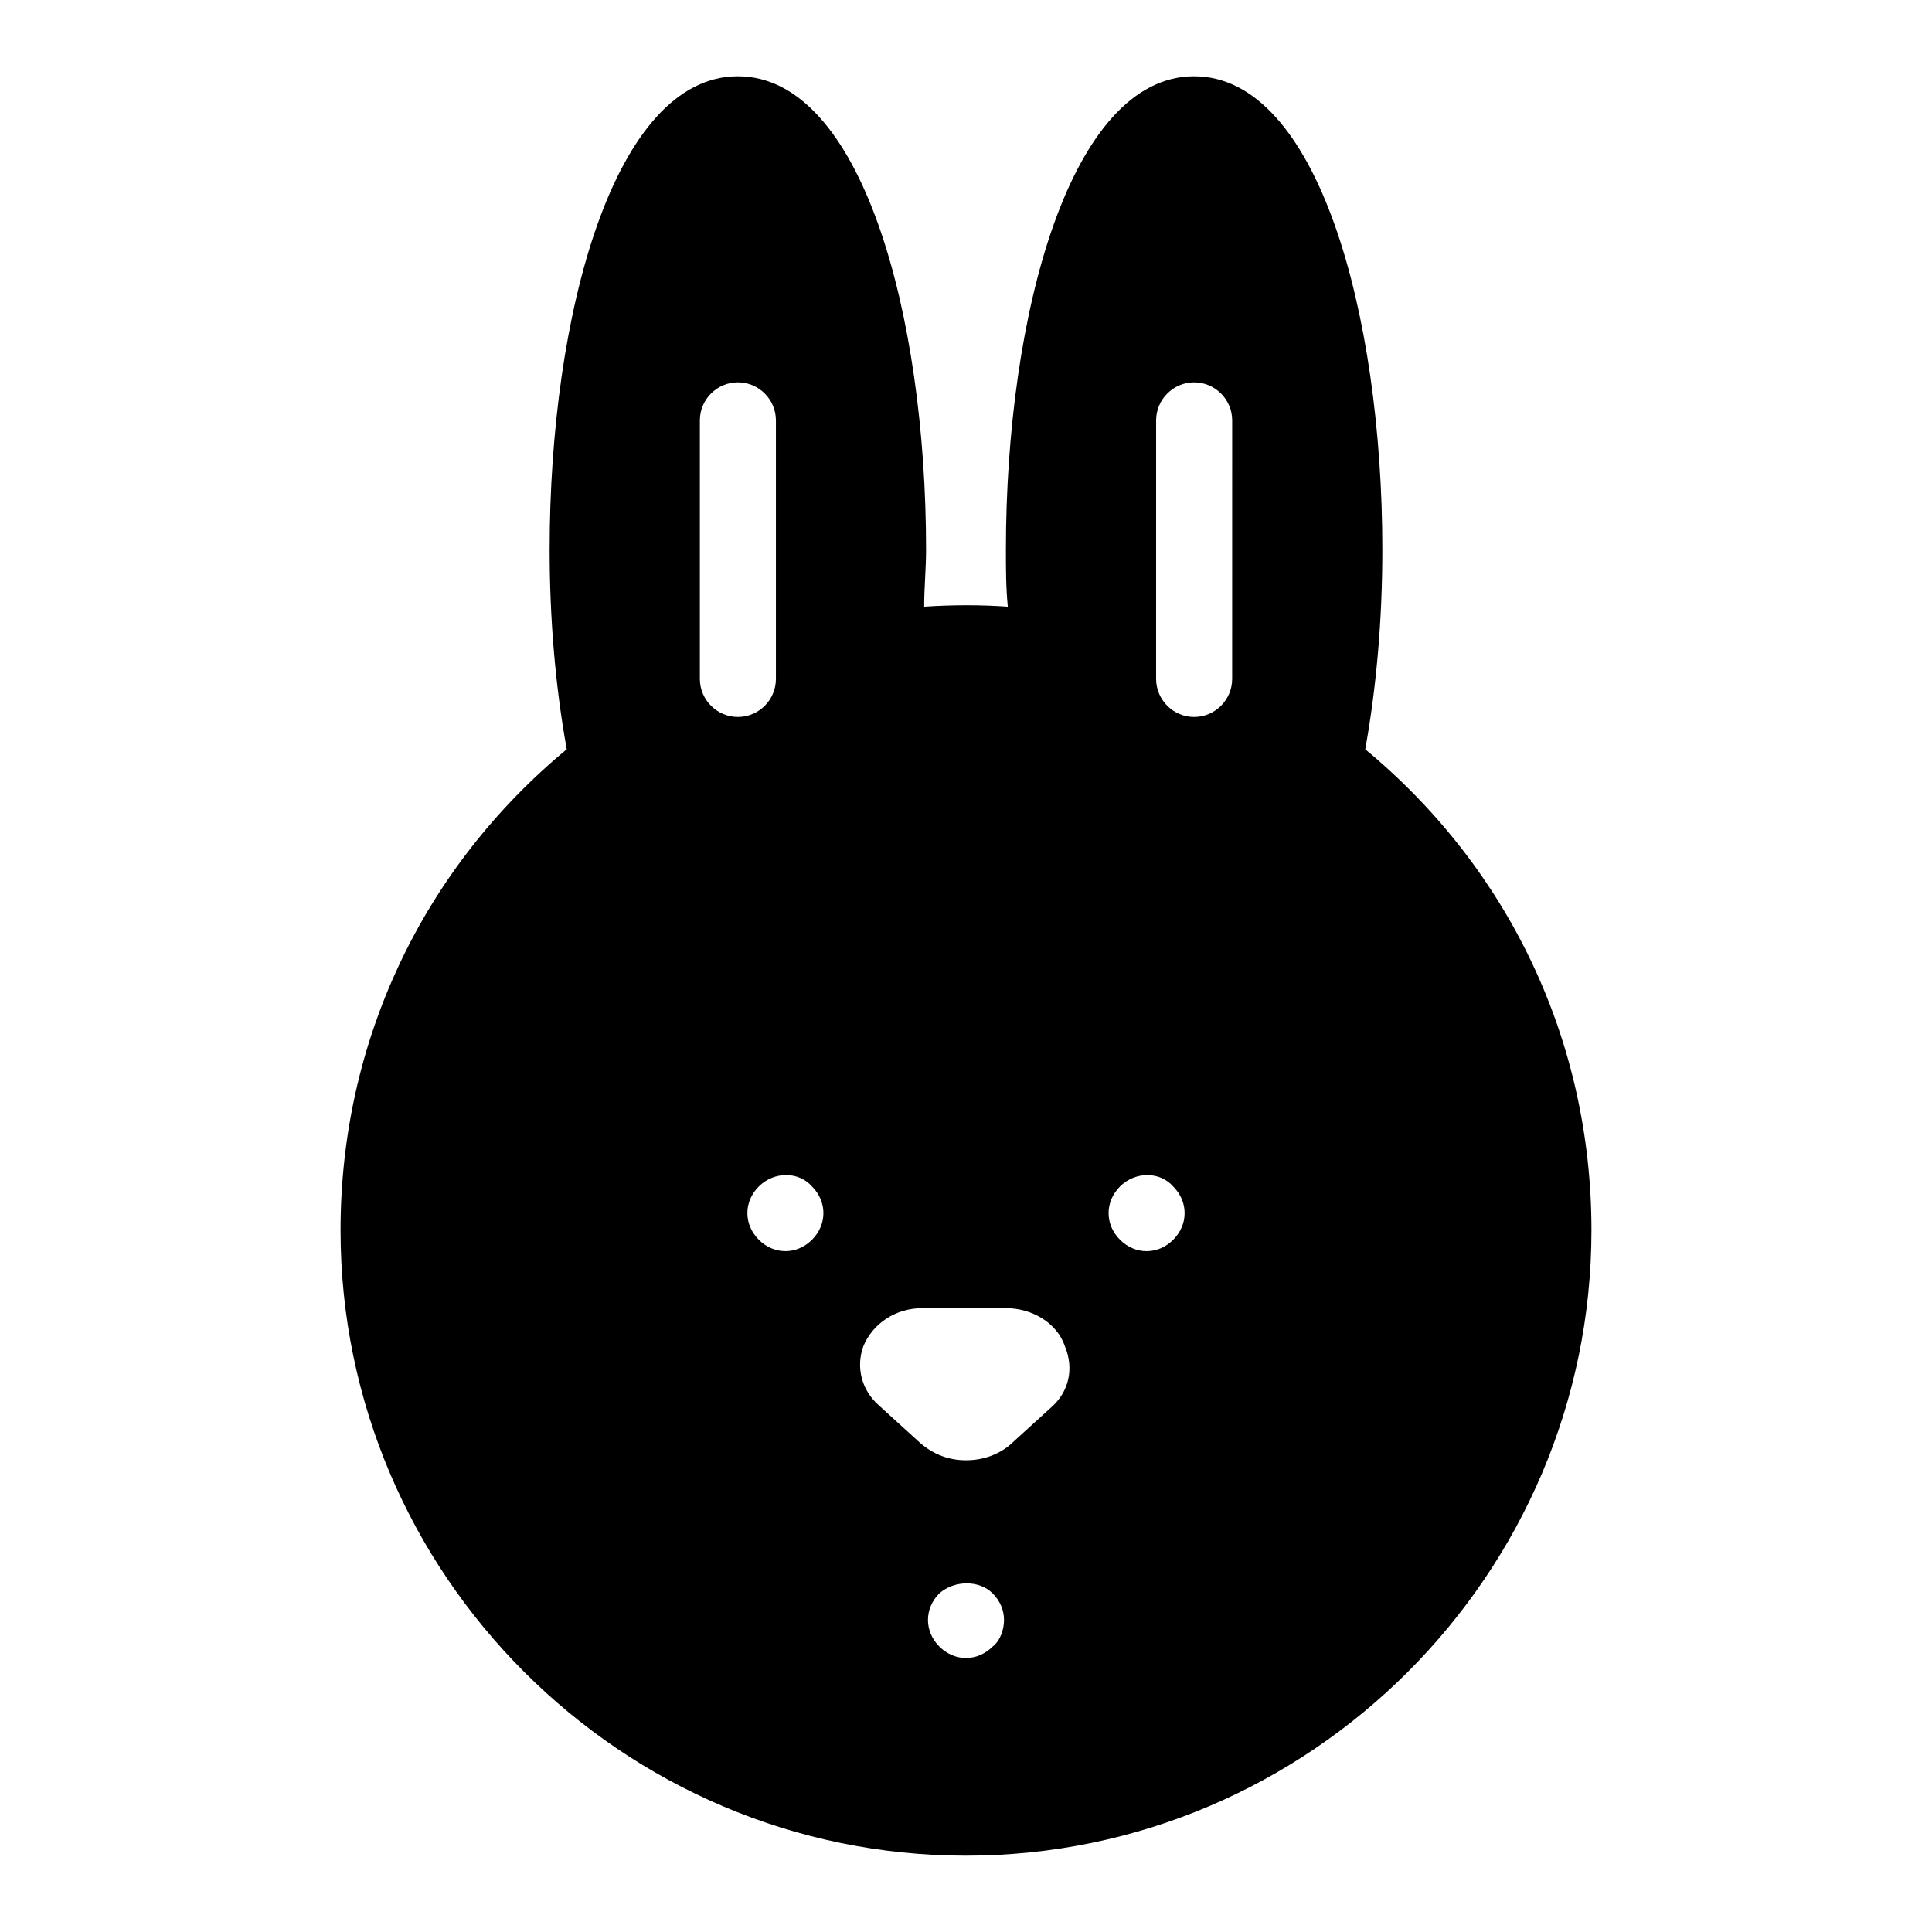 <?xml version="1.0" encoding="UTF-8"?>
<!-- Uploaded to: SVG Repo, www.svgrepo.com, Generator: SVG Repo Mixer Tools -->
<svg fill="#000000" width="800px" height="800px" version="1.1" viewBox="144 144 512 512" xmlns="http://www.w3.org/2000/svg">
 <path d="m505.8 342.56c3.023-16.625 4.535-34.762 4.535-52.898 0-62.473-17.129-125.45-49.879-125.45-32.746 0-49.879 62.977-49.879 125.45 0 5.039 0 10.078 0.504 15.113-7.055-0.504-14.609-0.504-22.168 0 0-5.039 0.504-10.078 0.504-15.113 0-62.473-17.129-125.45-49.879-125.45-32.746 0-49.879 62.977-49.879 125.45 0 18.137 1.512 36.273 4.535 52.898-38.281 31.742-59.945 77.59-59.945 127.46 0 91.191 74.562 165.75 165.75 165.75 91.188 0 165.75-74.562 165.75-165.75 0-49.875-21.66-95.723-59.953-127.46zm-176.33-18.641v-68.516c0-5.543 4.535-10.078 10.078-10.078s10.078 4.535 10.078 10.078v68.52c0 5.543-4.535 10.078-10.078 10.078-5.543-0.004-10.078-4.539-10.078-10.082zm29.727 148.62c-2.016 2.016-4.535 3.023-7.055 3.023s-5.039-1.008-7.055-3.023-3.023-4.535-3.023-7.055c0-2.519 1.008-5.039 3.023-7.055 4.031-4.031 10.578-4.031 14.105 0 2.016 2.016 3.023 4.535 3.023 7.055 0 2.519-1.004 5.039-3.019 7.055zm47.859 107.82c-2.016 2.016-4.535 3.023-7.055 3.023-2.519 0-5.039-1.008-7.055-3.023s-3.023-4.535-3.023-7.055c0-2.519 1.008-5.039 3.023-7.055 4.031-3.527 10.578-3.527 14.105 0 2.016 2.016 3.023 4.535 3.023 7.055 0.004 2.519-1.004 5.543-3.019 7.055zm15.621-63.48-11.082 10.078c-3.027 2.516-7.059 4.027-11.59 4.027-4.535 0-8.566-1.512-12.09-4.535l-11.082-10.078c-4.535-4.031-6.047-10.078-4.031-15.617 2.519-6.047 8.566-10.078 15.617-10.078h22.168c7.055 0 13.602 4.031 15.617 10.078 2.516 6.047 1.004 12.094-3.527 16.125zm32.242-44.336c-2.016 2.016-4.535 3.023-7.055 3.023s-5.039-1.008-7.055-3.023c-2.016-2.016-3.023-4.535-3.023-7.055 0-2.519 1.008-5.039 3.023-7.055 4.031-4.031 10.578-4.031 14.105 0 2.016 2.016 3.023 4.535 3.023 7.055 0.004 2.519-1.004 5.039-3.019 7.055zm15.617-148.62c0 5.543-4.535 10.078-10.078 10.078s-10.078-4.535-10.078-10.078l0.004-68.516c0-5.543 4.535-10.078 10.078-10.078s10.078 4.535 10.078 10.078z"/>
</svg>